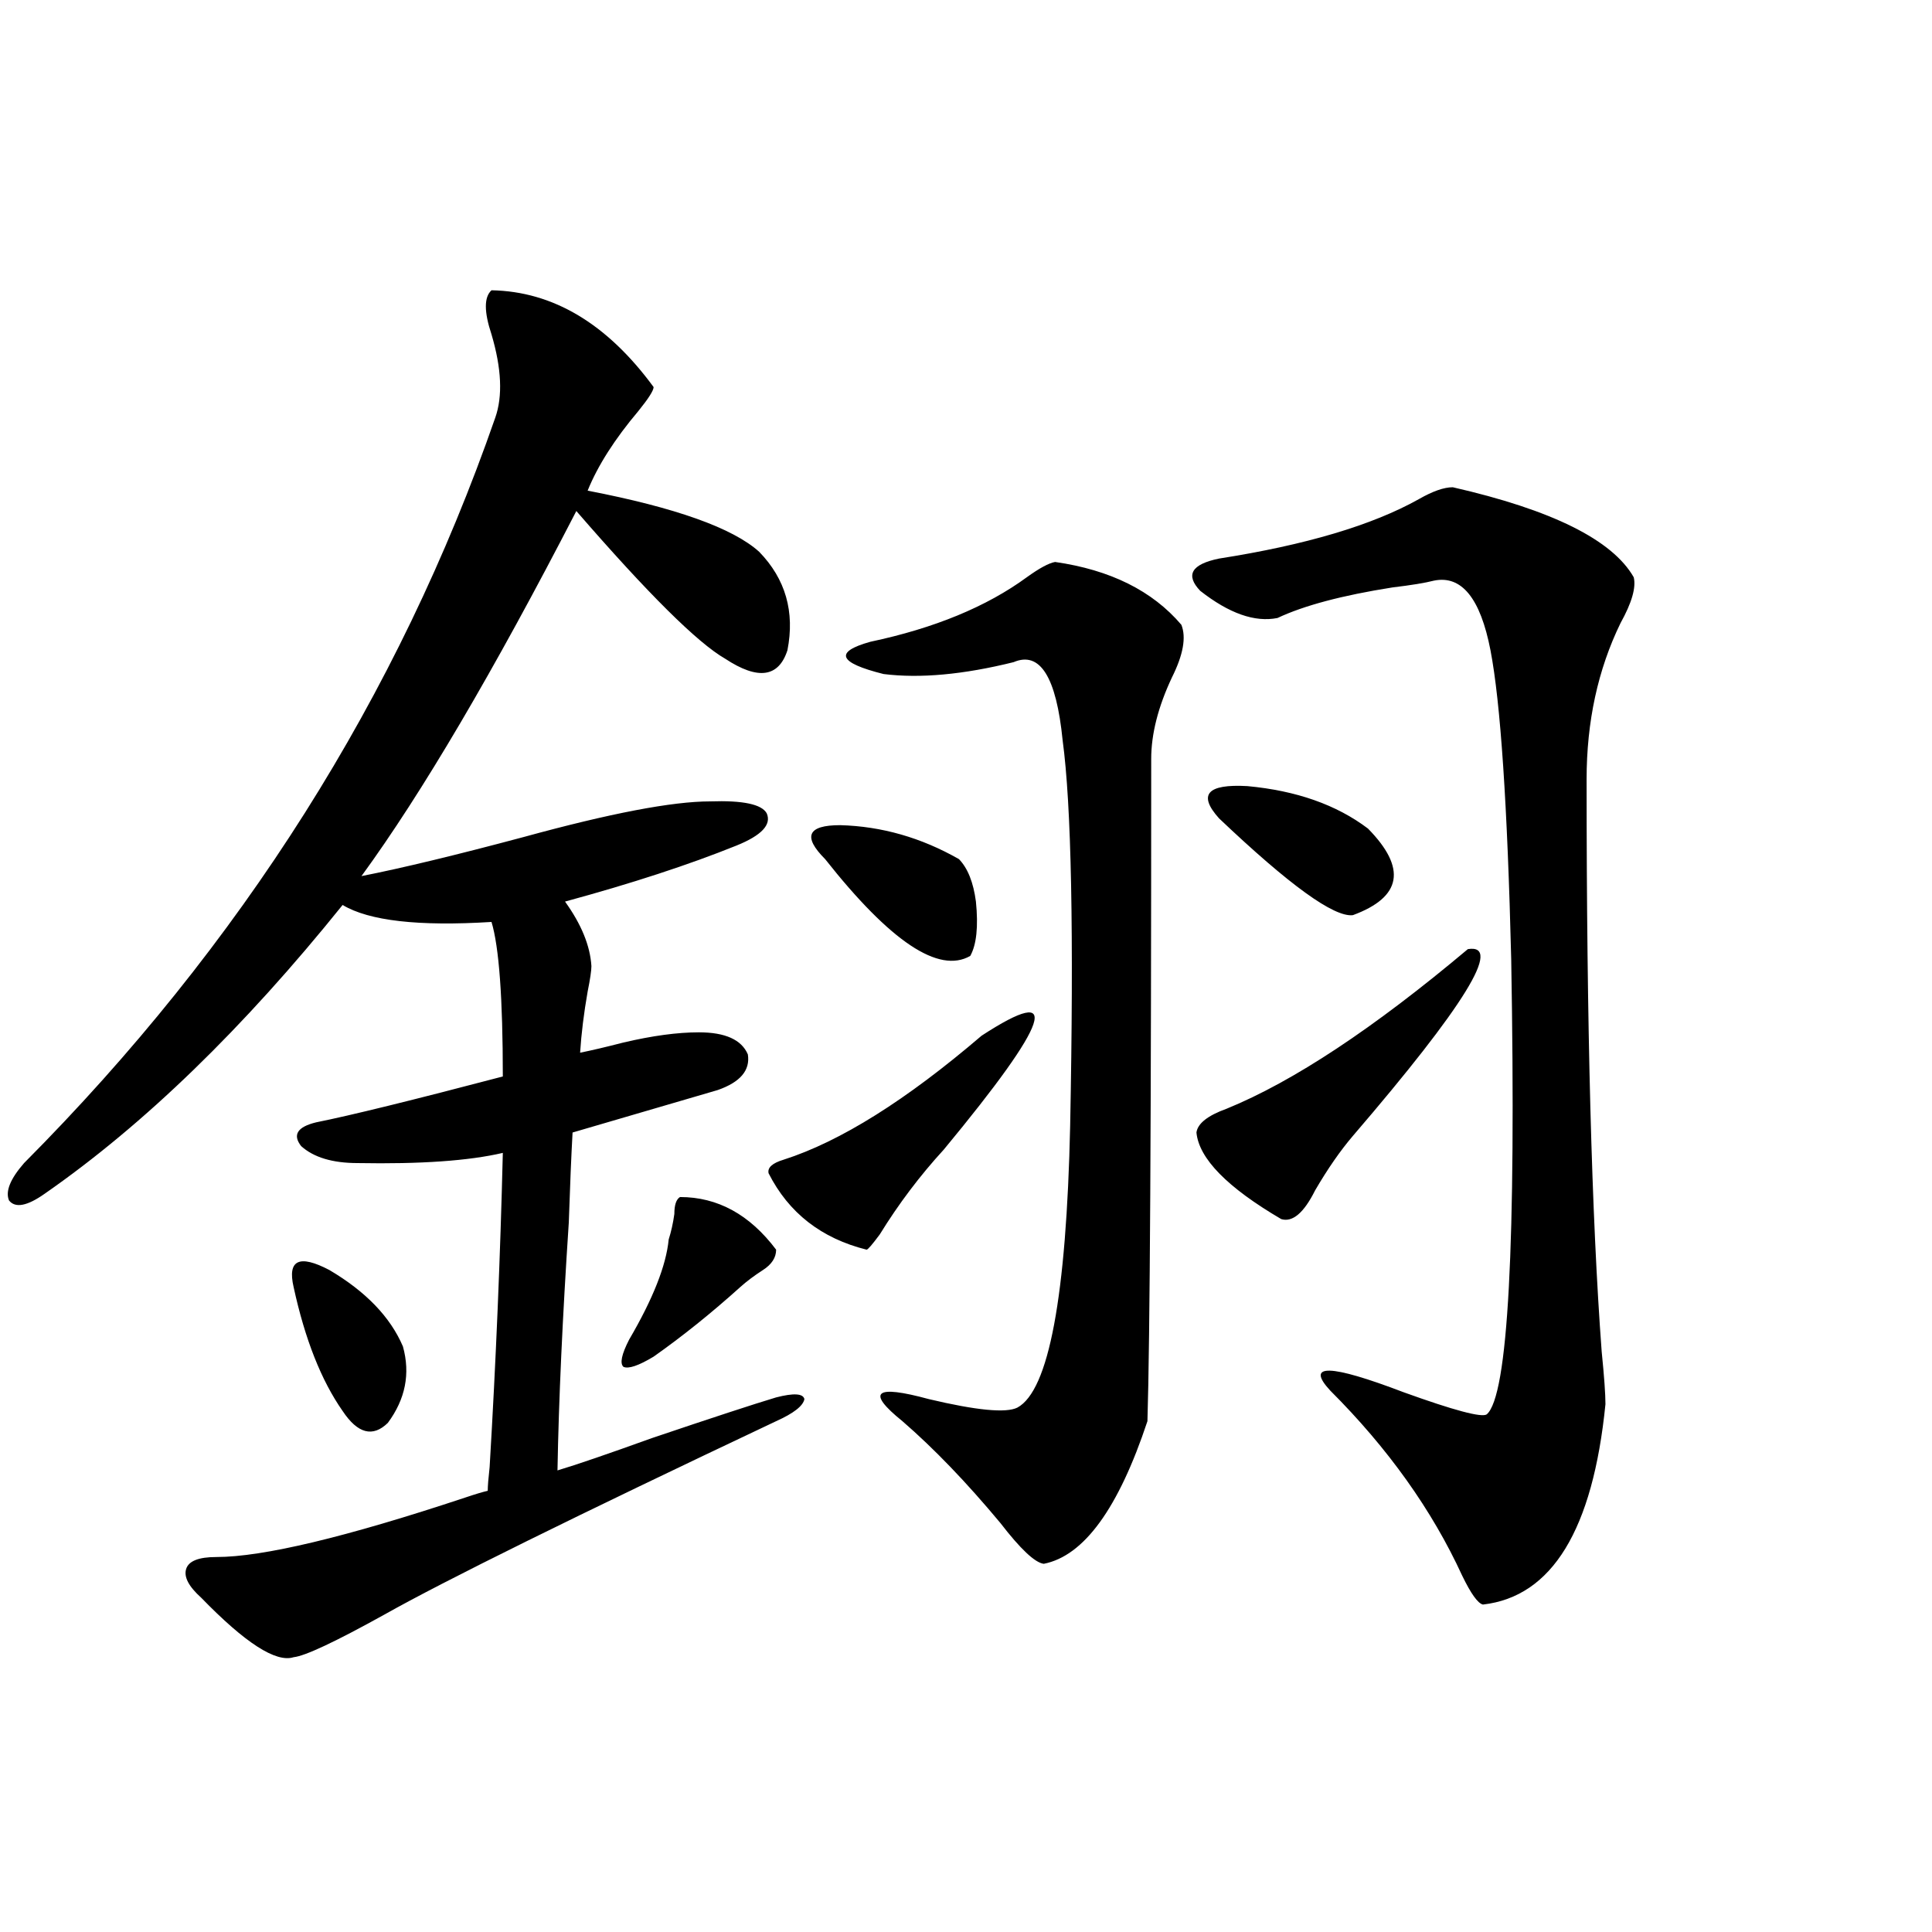 <?xml version="1.0" encoding="utf-8"?>
<!-- Generator: Adobe Illustrator 16.0.0, SVG Export Plug-In . SVG Version: 6.00 Build 0)  -->
<!DOCTYPE svg PUBLIC "-//W3C//DTD SVG 1.1//EN" "http://www.w3.org/Graphics/SVG/1.1/DTD/svg11.dtd">
<svg version="1.1" id="图层_1" xmlns="http://www.w3.org/2000/svg" xmlns:xlink="http://www.w3.org/1999/xlink" x="0px" y="0px"
	 width="1000px" height="1000px" viewBox="0 0 1000 1000" enable-background="new 0 0 1000 1000" xml:space="preserve">
<path d="M254.408,150.246c31.859,0.591,59.831,17.29,83.9,50.098c0,1.758-2.606,5.864-7.805,12.305
	c-12.362,14.653-21.143,28.428-26.341,41.309c45.518,8.789,75.12,19.336,88.778,31.641c13.658,14.063,18.536,31.064,14.634,50.977
	c-4.558,14.063-15.289,15.532-32.194,4.395c-14.313-8.198-39.999-33.687-77.071-76.465
	c-42.926,83.208-79.998,146.201-111.217,188.965c20.808-4.092,48.779-10.835,83.9-20.215c44.877-12.305,77.071-18.457,96.583-18.457
	c16.905-0.576,26.661,1.47,29.268,6.152c2.592,5.864-2.606,11.426-15.609,16.699c-24.725,9.971-54.313,19.639-88.778,29.004
	c8.445,11.729,13.003,22.852,13.658,33.398c0,2.349-0.655,6.743-1.951,13.184c-1.951,11.138-3.262,21.685-3.902,31.641
	c5.854-1.167,13.323-2.925,22.438-5.273c14.954-3.516,27.957-5.273,39.023-5.273c13.658,0,22.104,3.818,25.365,11.426
	c1.296,8.213-3.902,14.365-15.609,18.457c-27.972,8.213-53.017,15.532-75.12,21.973c-0.655,11.729-1.311,27.246-1.951,46.582
	c-3.262,49.219-5.213,91.997-5.854,128.32c9.756-2.925,26.006-8.486,48.779-16.699c31.219-10.547,52.682-17.578,64.389-21.094
	c9.101-2.334,13.979-2.046,14.634,0.879c-0.655,3.516-5.533,7.334-14.634,11.426C297.654,784.816,230.019,818.215,198.8,835.793
	c-25.365,14.063-40.975,21.383-46.828,21.973c-9.115,2.926-25.045-7.333-47.804-30.762c-6.509-5.85-9.115-10.835-7.805-14.941
	c1.296-4.092,6.494-6.152,15.609-6.152c24.055,0,66.98-10.244,128.777-30.762c5.198-1.758,9.101-2.925,11.707-3.516
	c0-2.334,0.32-6.44,0.976-12.305c3.247-54.492,5.519-108.682,6.829-162.598c-17.561,4.106-42.605,5.864-75.12,5.273
	c-13.018,0-22.773-2.925-29.268-8.789c-4.558-5.85-1.951-9.956,7.805-12.305c17.561-3.516,49.755-11.426,96.583-23.73
	c0-40.43-1.951-67.085-5.854-79.98c-37.728,2.349-63.413-0.576-77.071-8.789C125.951,532.282,74.565,582.092,23.194,617.824
	c-9.115,6.455-15.289,7.622-18.536,3.516c-1.951-4.683,0.641-11.123,7.805-19.336c112.513-113.076,193.807-241.699,243.896-385.84
	c3.902-11.123,3.247-25.488-1.951-43.066C250.506,161.384,250.506,153.762,254.408,150.246z M151.972,666.164
	c-3.262-14.063,2.927-16.987,18.536-8.789c18.856,11.138,31.539,24.321,38.048,39.551c3.902,14.063,1.296,27.246-7.805,39.551
	c-7.805,7.622-15.609,5.576-23.414-6.152C166.271,714.504,157.825,693.122,151.972,666.164z M351.967,619.582
	c19.512,0,36.097,9.092,49.755,27.246c0,4.106-2.286,7.622-6.829,10.547c-4.558,2.939-8.46,5.864-11.707,8.789
	c-14.969,13.486-29.923,25.488-44.877,36.035c-7.805,4.697-13.018,6.455-15.609,5.273c-1.951-1.758-0.976-6.44,2.927-14.063
	c12.348-21.094,19.177-38.369,20.487-51.855c1.296-4.092,2.271-8.486,2.927-13.184C349.04,623.688,350.016,620.764,351.967,619.582z
	 M508.061,536.086c42.271-27.534,35.762-7.91-19.512,58.887c-12.362,13.486-23.414,28.125-33.17,43.945
	c-3.902,5.273-6.188,7.91-6.829,7.91c-23.414-5.85-40.334-19.033-50.73-39.551c-0.655-2.925,1.951-5.273,7.805-7.031
	C434.892,590.881,469.037,569.484,508.061,536.086z M427.087,444.68c-11.707-11.714-9.115-17.578,7.805-17.578
	c21.463,0.591,41.95,6.455,61.462,17.578c4.543,4.697,7.47,12.017,8.78,21.973c1.296,12.896,0.32,22.275-2.927,28.125
	C485.942,504.157,460.897,487.458,427.087,444.68z M546.108,290.871c28.612,4.106,50.396,14.941,65.364,32.52
	c2.592,6.455,0.976,15.532-4.878,27.246c-7.164,15.244-10.731,29.307-10.731,42.188c0,186.328-0.655,300.586-1.951,342.773
	c-14.969,45.127-32.85,69.736-53.657,73.828c-4.558-0.576-12.042-7.607-22.438-21.094c-17.561-21.094-34.48-38.672-50.73-52.734
	c-18.871-15.229-14.313-19.033,13.658-11.426c24.71,5.864,39.999,7.334,45.853,4.395c16.25-8.789,25.365-57.417,27.316-145.898
	c1.951-99.604,0.641-166.113-3.902-199.512c-3.262-32.808-11.707-46.279-25.365-40.43c-26.021,6.455-48.459,8.501-67.315,6.152
	c-23.414-5.85-25.7-11.426-6.829-16.699c33.17-7.031,60.151-18.154,80.974-33.398C537.969,294.099,542.847,291.462,546.108,290.871z
	 M751.957,252.199c51.371,11.729,82.59,27.246,93.656,46.582c1.296,5.273-0.976,13.184-6.829,23.73
	c-11.707,24.033-17.561,50.977-17.561,80.859c0,127.744,2.592,226.47,7.805,296.191c1.296,12.896,1.951,21.973,1.951,27.246
	c-6.509,65.039-27.651,99.619-63.413,103.711c-2.606-0.59-6.188-5.562-10.731-14.941c-15.609-33.975-38.383-65.918-68.291-95.801
	c-13.018-14.063-0.335-13.76,38.048,0.879c26.006,9.38,40.319,13.184,42.926,11.426c11.052-9.365,15.274-87.891,12.683-235.547
	c-1.951-79.678-5.533-133.003-10.731-159.961c-5.213-26.943-14.969-38.96-29.268-36.035c-4.558,1.182-11.707,2.349-21.463,3.516
	c-26.021,4.106-45.853,9.38-59.511,15.82c-11.707,2.349-25.045-2.334-39.999-14.063c-7.805-8.198-4.558-13.76,9.756-16.699
	c44.877-7.031,79.343-17.275,103.412-30.762C741.546,254.26,747.399,252.199,751.957,252.199z M759.762,491.262
	c18.201-2.925-1.631,29.307-59.511,96.68c-6.509,7.622-13.018,17.002-19.512,28.125c-5.854,11.729-11.707,16.699-17.561,14.941
	c-27.972-16.396-42.605-31.338-43.901-44.824c0.641-4.683,5.854-8.789,15.609-12.305
	C669.353,559.816,710.982,532.282,759.762,491.262z M630.984,423.586c-11.066-12.305-6.188-17.866,14.634-16.699
	c25.365,2.349,46.173,9.668,62.438,21.973c20.152,20.518,17.561,35.459-7.805,44.824
	C690.495,474.865,667.401,458.166,630.984,423.586z"/>
</svg>
